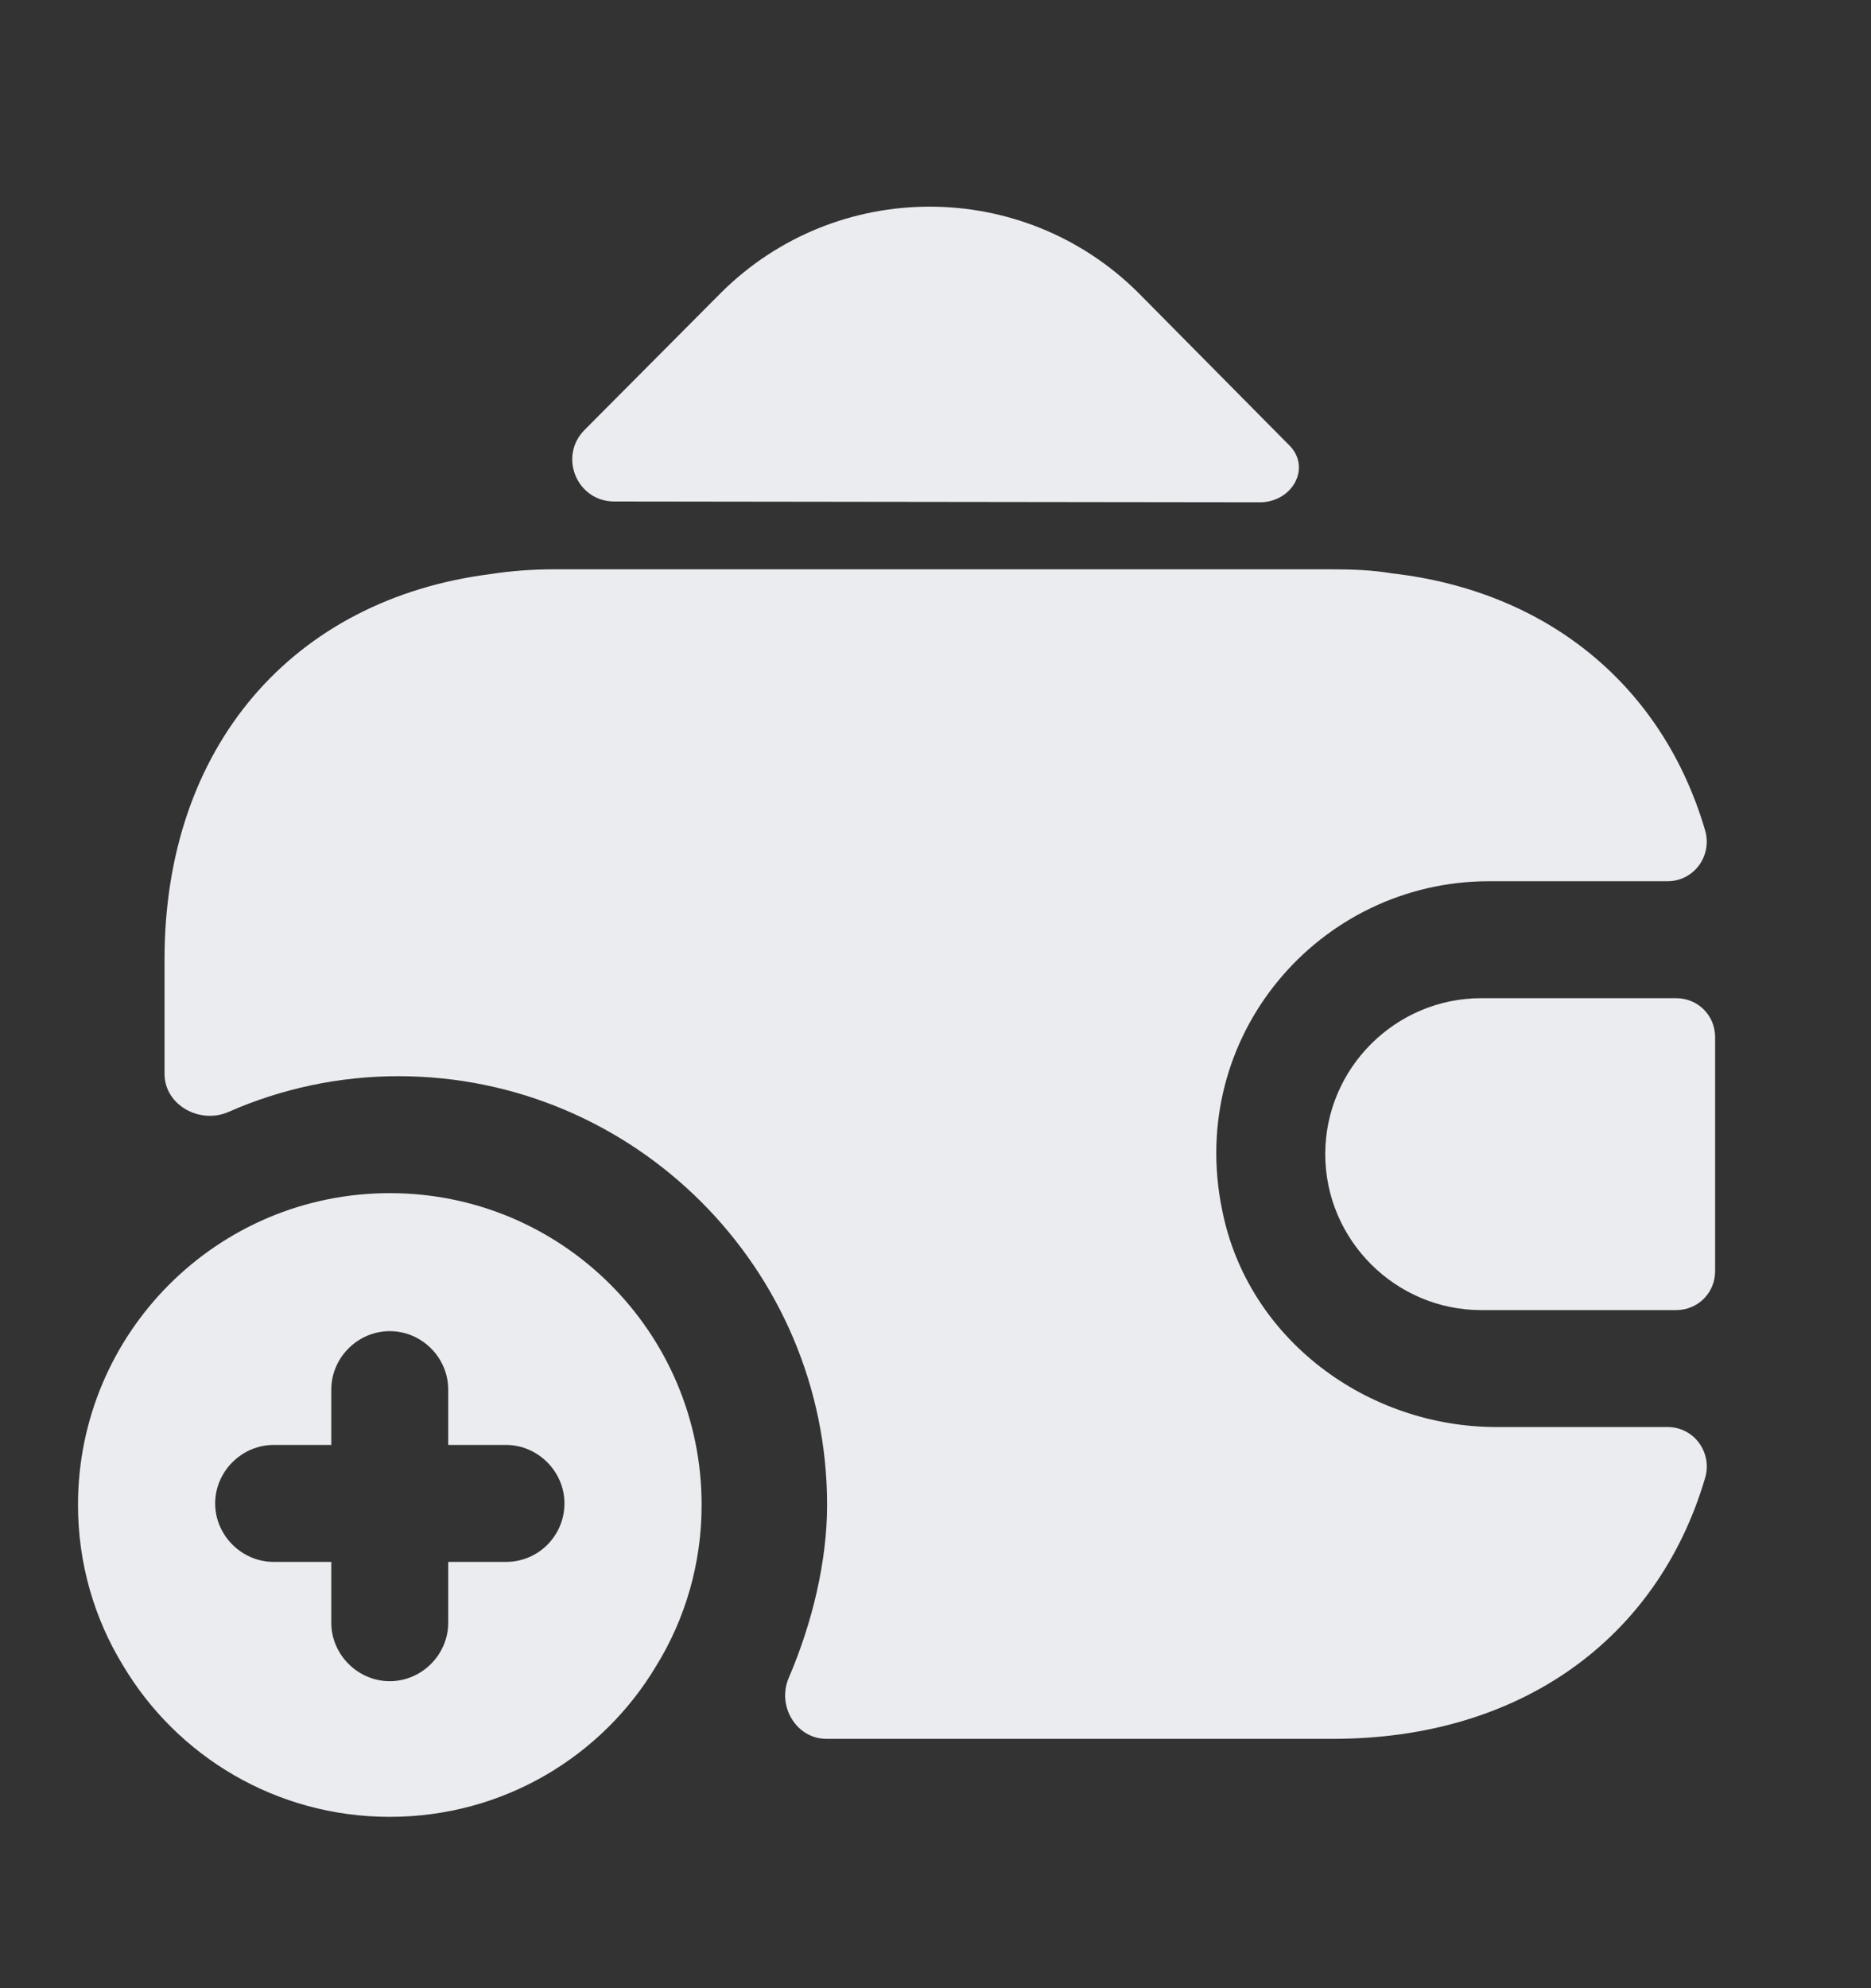 <svg width="16" height="17" viewBox="0 0 16 17" fill="none" xmlns="http://www.w3.org/2000/svg">
<rect x="0" y="0" width="16" height="17" fill="#333333" stroke="none"/>
<g id="vuesax/bold/wallet-add">
<g id="wallet-add">
<path id="Vector" d="M3.333 10.202C1.86 10.202 0.667 11.395 0.667 12.868C0.667 13.368 0.807 13.842 1.053 14.242C1.513 15.015 2.36 15.535 3.333 15.535C4.307 15.535 5.153 15.015 5.613 14.242C5.86 13.842 6 13.368 6 12.868C6 11.395 4.807 10.202 3.333 10.202ZM4.327 13.355H3.833V13.875C3.833 14.148 3.607 14.375 3.333 14.375C3.06 14.375 2.833 14.148 2.833 13.875V13.355H2.34C2.067 13.355 1.84 13.128 1.84 12.855C1.84 12.582 2.067 12.355 2.34 12.355H2.833V11.882C2.833 11.608 3.06 11.382 3.333 11.382C3.607 11.382 3.833 11.608 3.833 11.882V12.355H4.327C4.6 12.355 4.827 12.582 4.827 12.855C4.827 13.128 4.607 13.355 4.327 13.355Z" fill="#EBECF0"/>
<path id="Vector_2" d="M14.333 8.535H12.667C11.933 8.535 11.333 9.135 11.333 9.868C11.333 10.602 11.933 11.202 12.667 11.202H14.333C14.52 11.202 14.667 11.055 14.667 10.868V8.868C14.667 8.682 14.52 8.535 14.333 8.535Z" fill="#EBECF0"/>
<path id="Vector_3" d="M11.02 3.802C11.22 3.995 11.053 4.295 10.773 4.295L5.253 4.288C4.933 4.288 4.773 3.902 5 3.675L6.167 2.502C7.153 1.522 8.747 1.522 9.733 2.502L10.993 3.775C11 3.782 11.013 3.795 11.02 3.802Z" fill="#EBECF0"/>
<path id="Vector_4" d="M14.58 12.642C14.173 14.015 13 14.868 11.4 14.868H7.067C6.807 14.868 6.64 14.582 6.747 14.342C6.947 13.875 7.073 13.348 7.073 12.868C7.073 10.848 5.427 9.202 3.407 9.202C2.9 9.202 2.407 9.308 1.953 9.508C1.707 9.615 1.407 9.448 1.407 9.182V8.202C1.407 6.388 2.5 5.122 4.2 4.908C4.367 4.882 4.547 4.868 4.733 4.868H11.4C11.573 4.868 11.74 4.875 11.9 4.902C13.247 5.055 14.22 5.875 14.58 7.095C14.647 7.315 14.487 7.535 14.26 7.535H12.733C11.287 7.535 10.14 8.855 10.453 10.355C10.673 11.448 11.687 12.202 12.8 12.202H14.26C14.493 12.202 14.647 12.428 14.58 12.642Z" fill="#EBECF0"/>
</g>
</g>
</svg>
